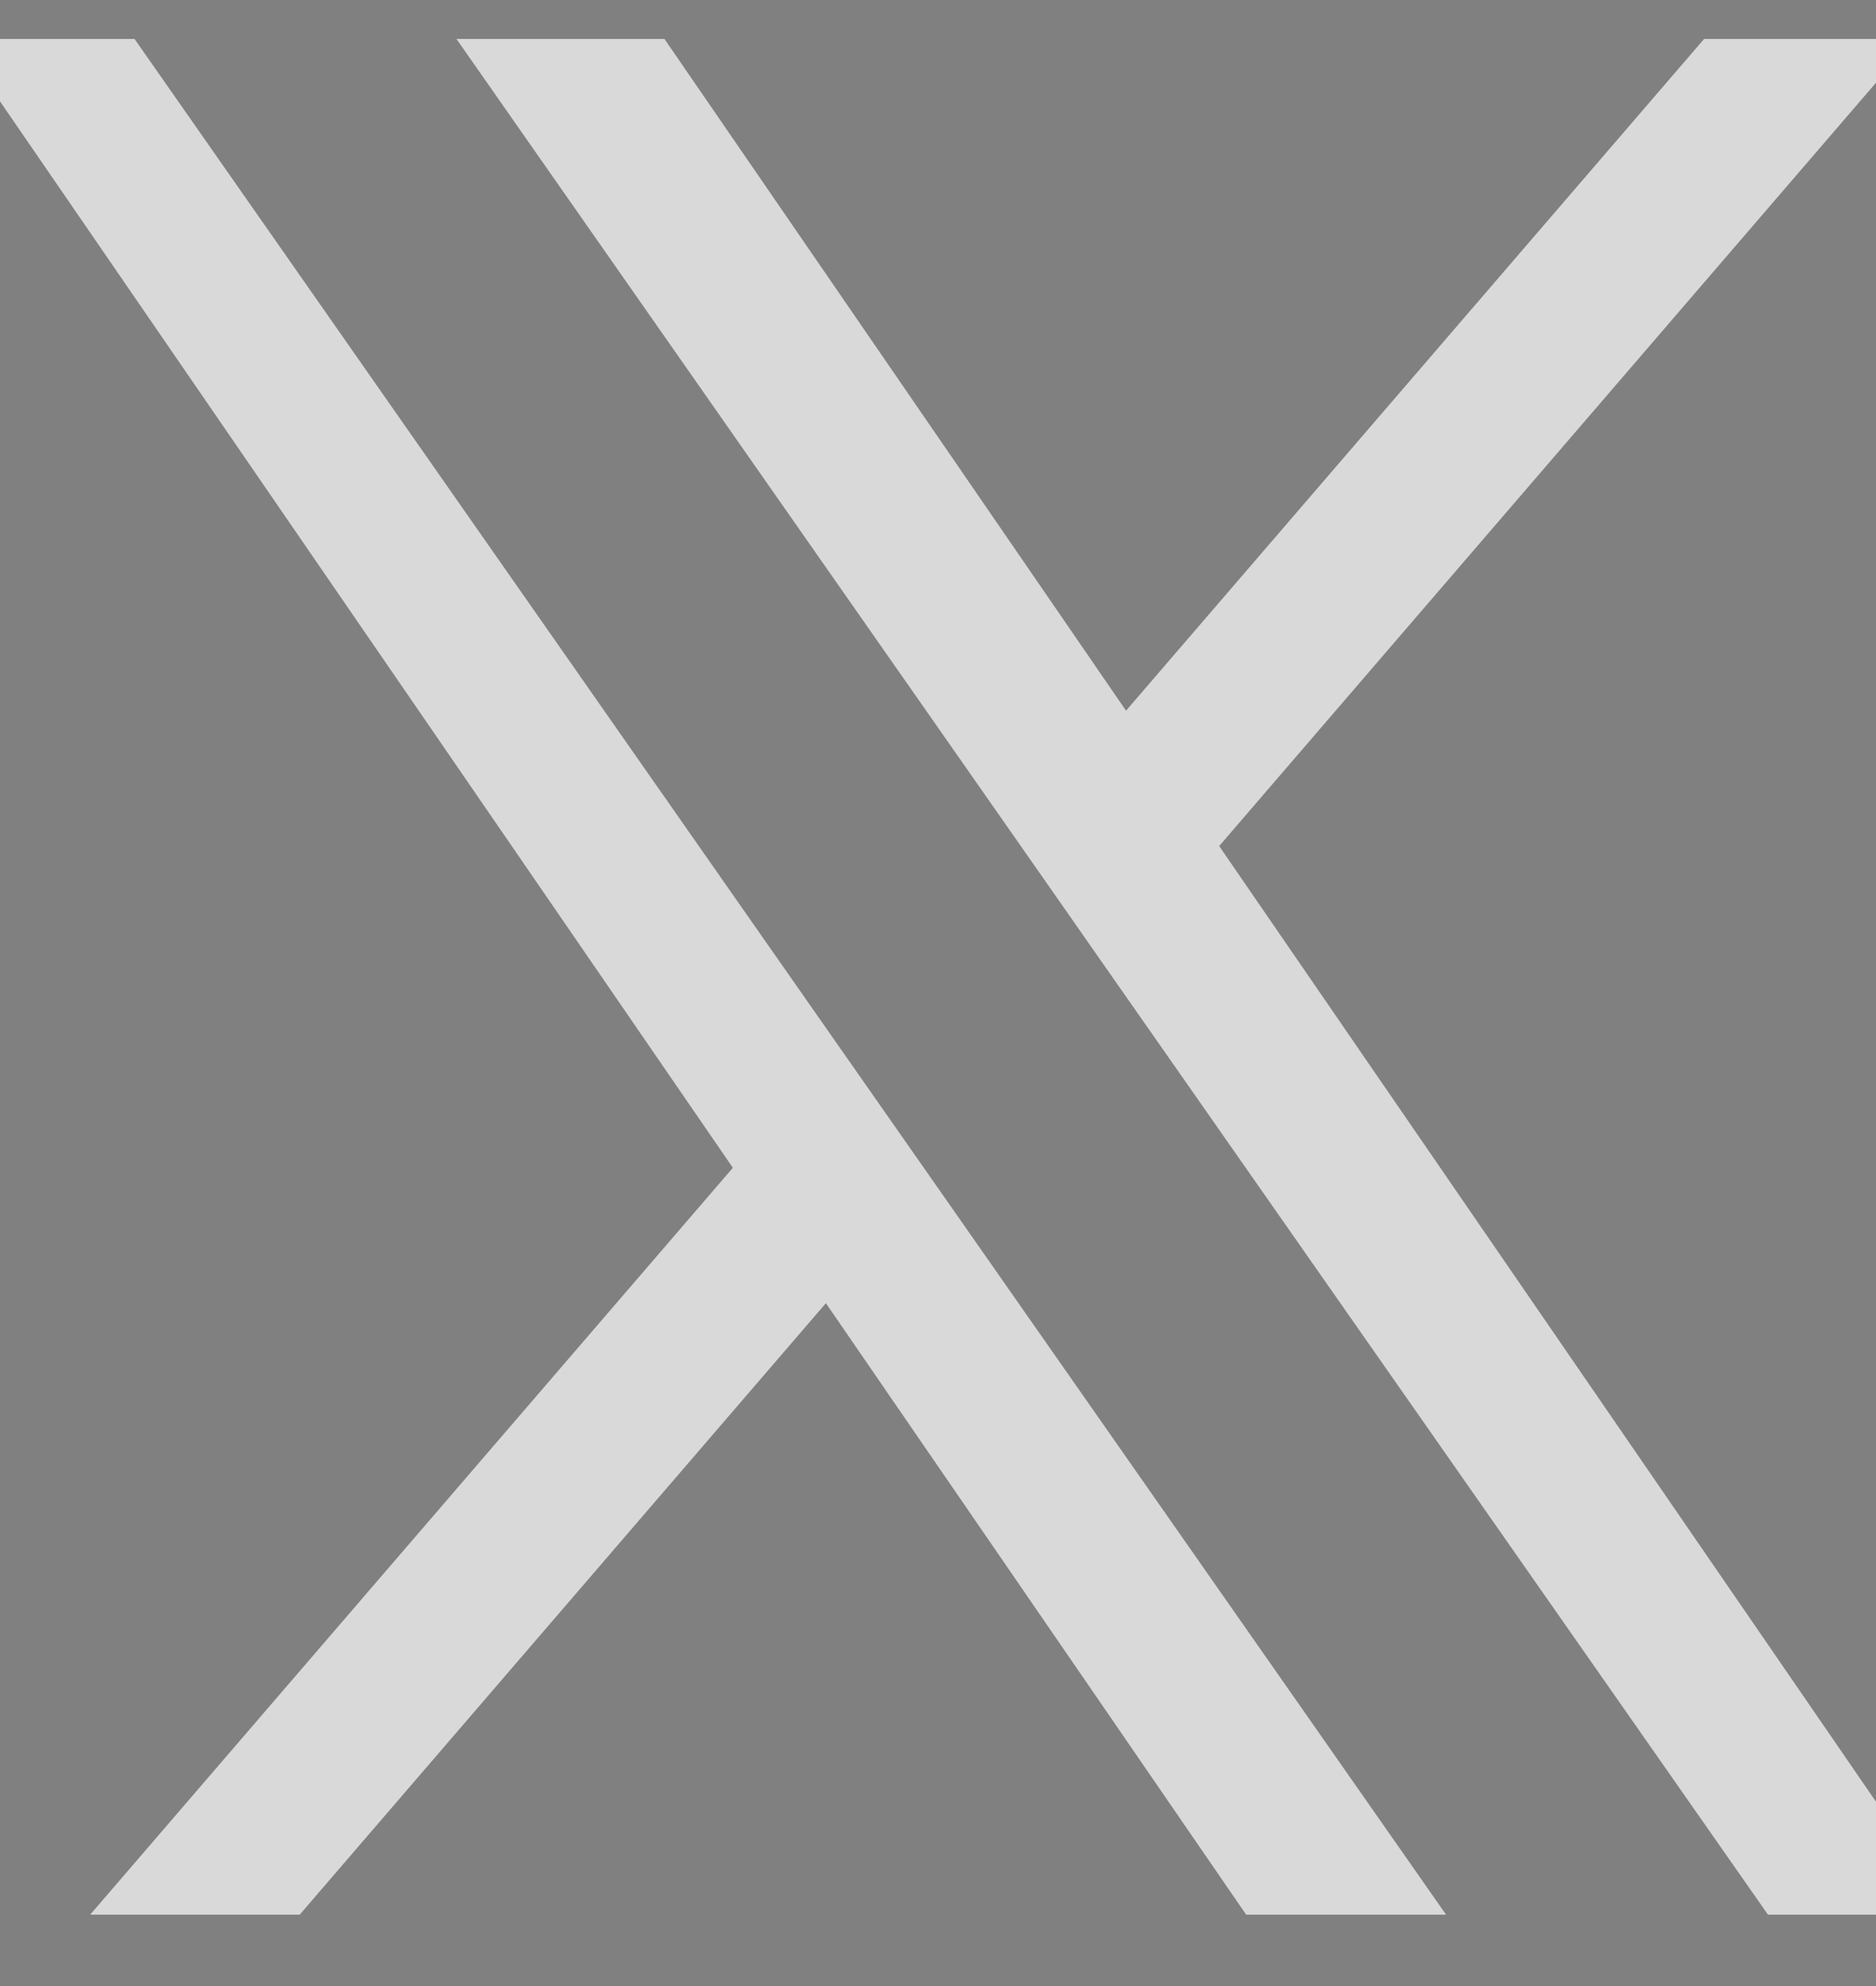 <svg width="17" height="18" viewBox="0 0 17 18" fill="none" xmlns="http://www.w3.org/2000/svg">
<rect x="0" y="0" width="17" height="18" fill="#808080" stroke="none"/>
<g clip-path="url(#clip0_702_1242)">
<g clip-path="url(#clip1_702_1242)">
<path d="M11.048 7.668L19.062 -1.647H17.163L10.204 6.441L4.647 -1.647H-1.763L6.641 10.584L-1.763 20.352H0.136L7.484 11.811L13.353 20.352H19.764L11.048 7.668H11.048ZM8.447 10.692L7.595 9.474L0.82 -0.218H3.737L9.205 7.603L10.056 8.821L17.164 18.988H14.247L8.447 10.692V10.692Z" fill="white" fill-opacity="0.7"/>
</g>
<g clip-path="url(#clip2_702_1242)">
<path d="M70.033 -46.225L341.26 -361.504H276.987L41.481 -87.752L-146.617 -361.504H-363.566L-79.125 52.458L-363.566 383.077H-299.291L-50.59 93.985L148.056 383.077H365.005L70.017 -46.225H70.033ZM-18.002 56.105L-46.822 14.884L-276.131 -313.119H-177.407L7.648 -48.41L36.468 -7.189L277.018 336.892H178.294L-18.002 56.121V56.105Z" fill="black"/>
</g>
</g>
<defs>
<clipPath id="clip0_702_1242">
<rect width="17" height="17" fill="white" transform="translate(0 0.353)"/>
</clipPath>
<clipPath id="clip1_702_1242">
<rect width="22" height="22" fill="white" transform="translate(-2 -1.647)"/>
</clipPath>
<clipPath id="clip2_702_1242">
<rect width="744.582" height="744.582" fill="white" transform="translate(-371.572 -361.504)"/>
</clipPath>
</defs>
</svg>
